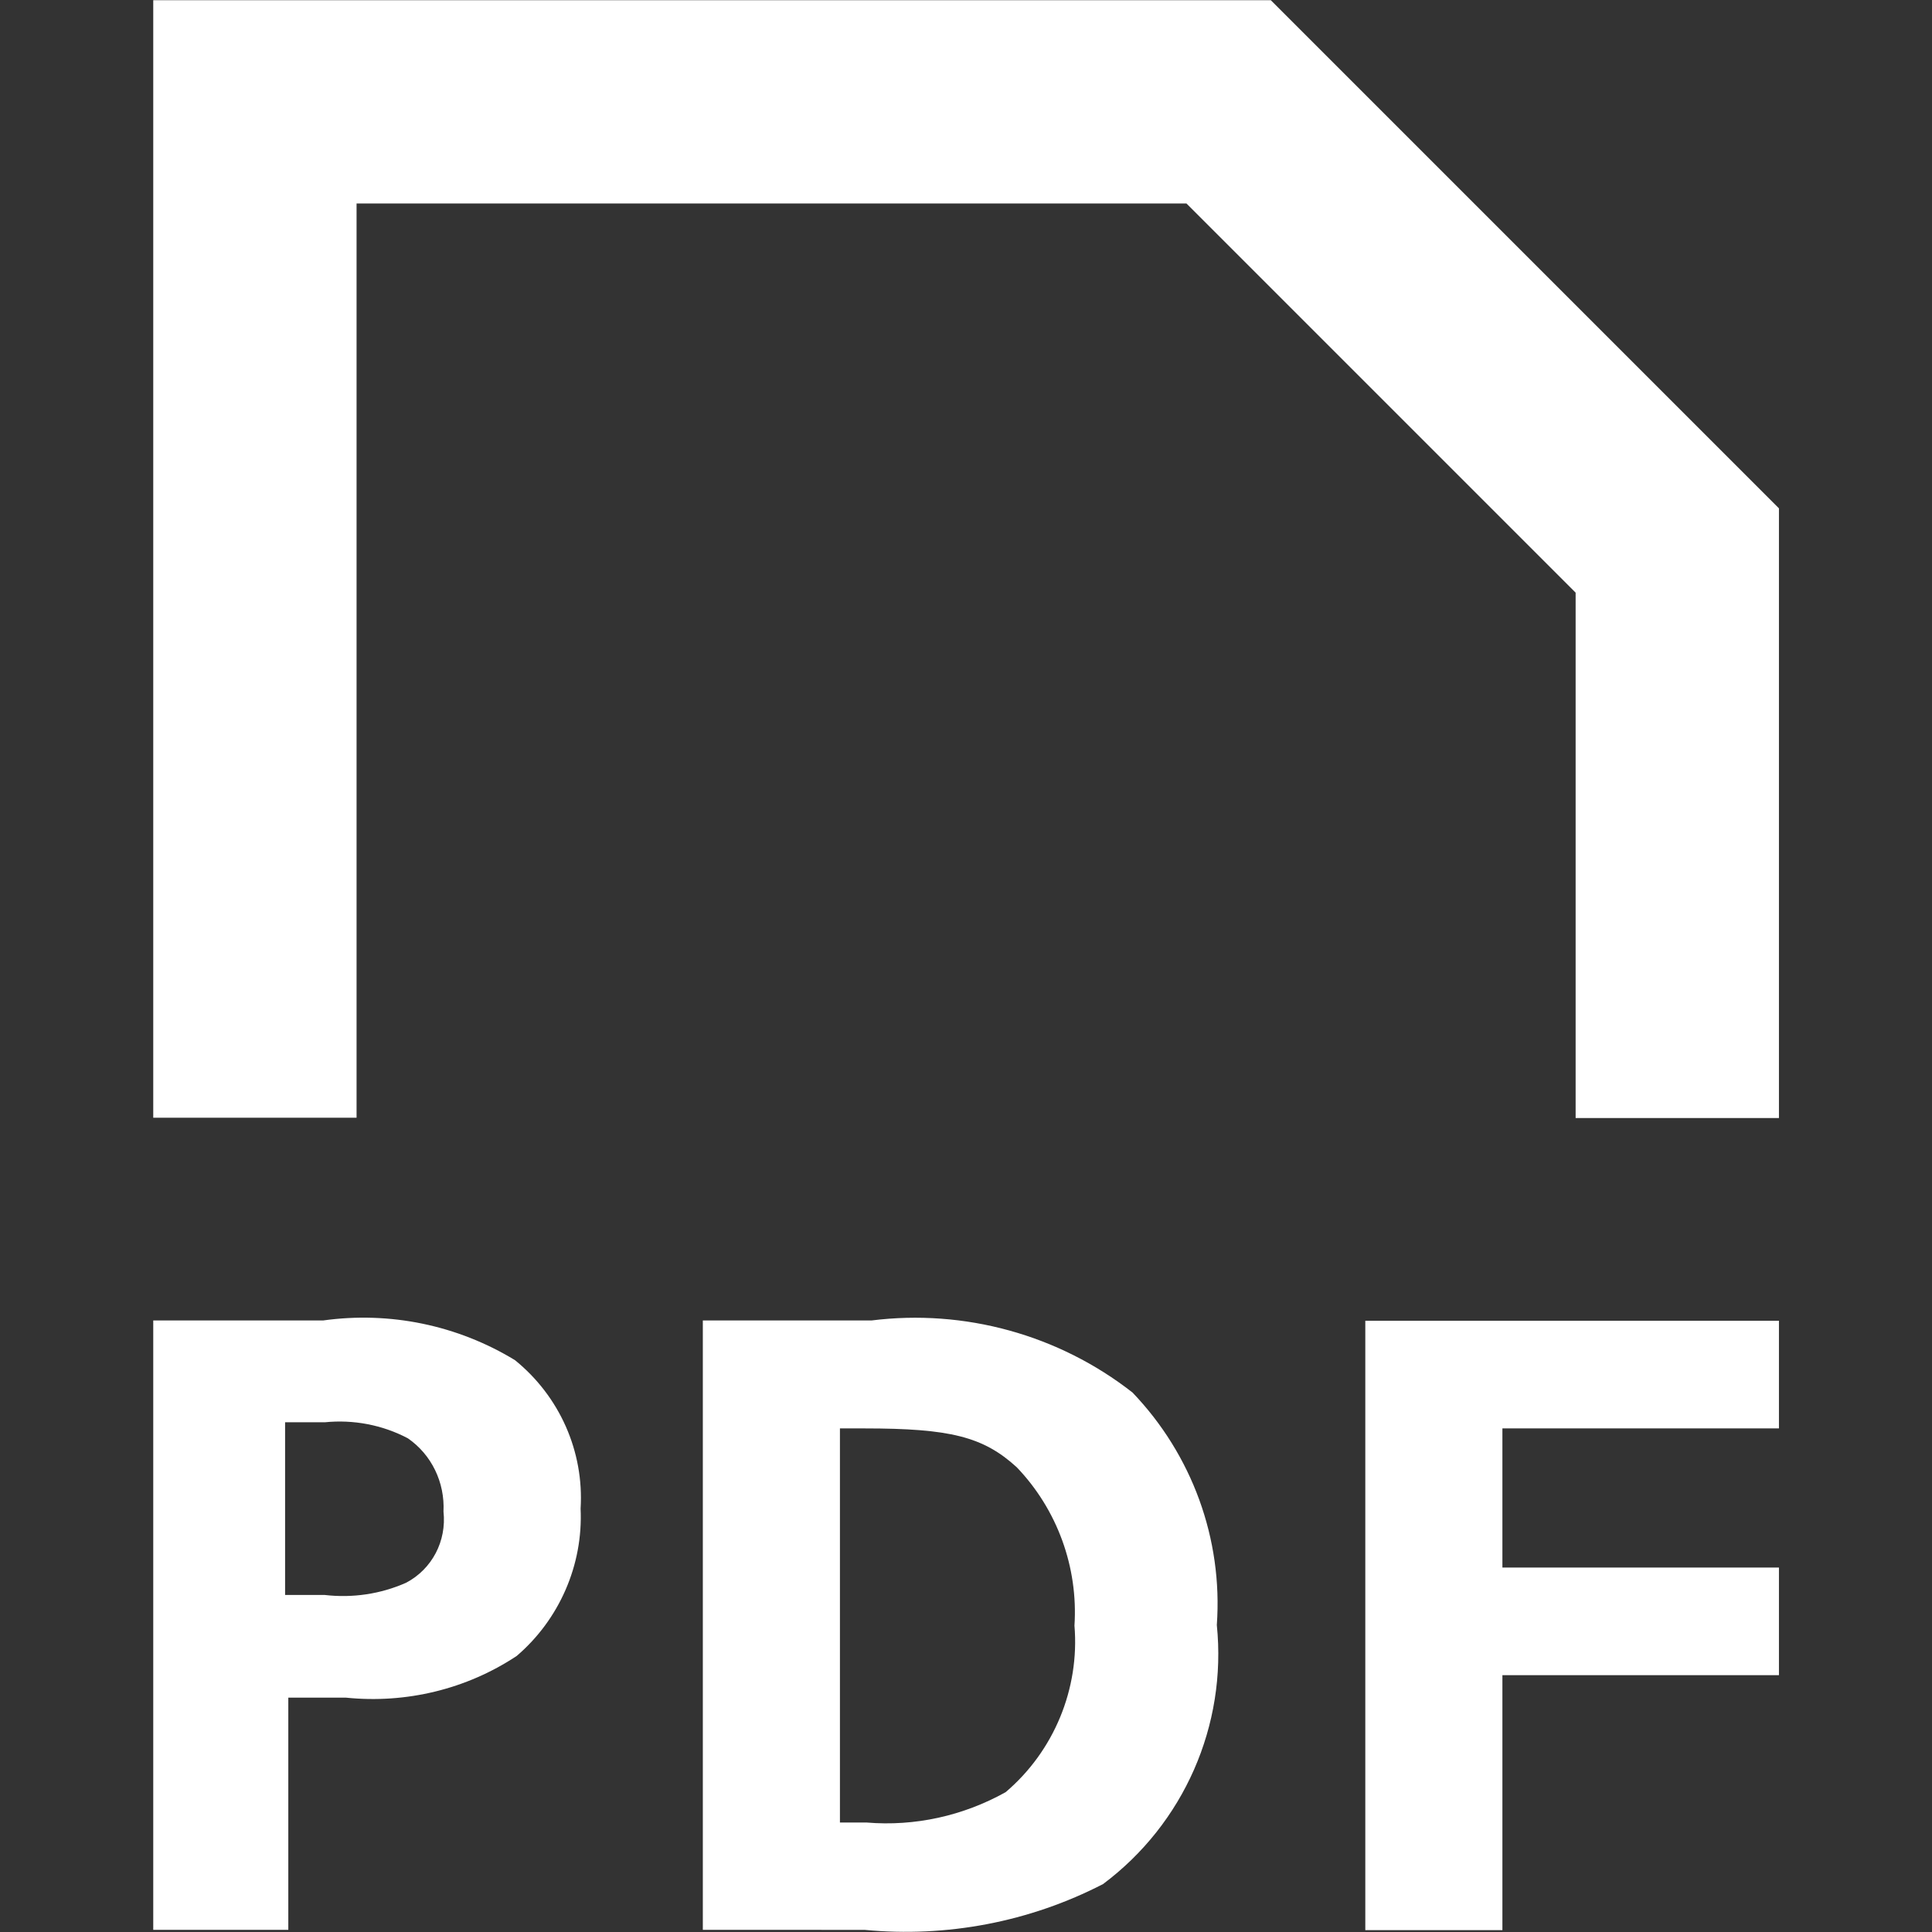 <?xml version="1.0" encoding="utf-8"?>
<!-- Generator: Adobe Illustrator 19.0.0, SVG Export Plug-In . SVG Version: 6.00 Build 0)  -->
<svg version="1.1" id="圖層_1" xmlns="http://www.w3.org/2000/svg" xmlns:xlink="http://www.w3.org/1999/xlink" x="0px" y="0px"
	 viewBox="33 89.7 662.3 662.3" style="enable-background:new 33 89.7 662.3 662.3;" xml:space="preserve">
<rect x="33" y="89.7" width="662.3" height="662.3" fill="#333333" stroke="none"/>
<style type="text/css">
	.st0{fill:#FFFFFF;}
</style>
<title>pdf-document</title>
<g id="Page-1">
	<g id="add" transform="translate(85.333, 42.667)">
		<path id="document-pdf" class="st0" d="M124.2,513.3c-19.7-12-42.9-16.8-65.8-13.6H0.2v208.9h46.3V629h19.8
			c20.6,2.1,41.3-2.9,58.5-14.3c14.6-12.5,22.8-31.2,21.9-50.5C147.9,544.6,139.5,525.7,124.2,513.3L124.2,513.3z M86.9,589.6
			c-8.8,3.9-18.4,5.3-27.9,4.2H45.4v-59.2H59c9.8-1,19.8,0.9,28.5,5.5c8.1,5.6,12.7,15.1,12.2,25.1
			C100.8,575.3,95.8,584.9,86.9,589.6L86.9,589.6z M246.4,499.7h-57.8v208.9H244c28.2,2.7,56.6-2.7,81.8-15.7
			c27.7-20.7,42.5-54.4,39-88.8c2.1-29.5-8.5-58.4-28.9-79.7C310.6,504.6,278.3,495.7,246.4,499.7L246.4,499.7z M292.4,661.4
			c-14.5,8.1-31.1,11.8-47.7,10.4h-9.1V536.7h8.4c29.3,0,40.7,2.8,52.2,13.3c13.9,14.5,21.1,34.3,19.8,54.3
			C317.8,625.9,309,647.3,292.4,661.4L292.4,661.4z M415.7,708.7h47v-87.4h94.8v-36.9h-94.8v-47.7h94.8v-36.9H415.7V708.7
			L415.7,708.7z M383.3,47.1H0.2v383.1h69.7v-69.7v-36.6V116.8h284.5l133.4,133.4V324v36.6v69.7h69.7V221.3L383.3,47.1L383.3,47.1z"
			/>
	</g>
</g>
</svg>
